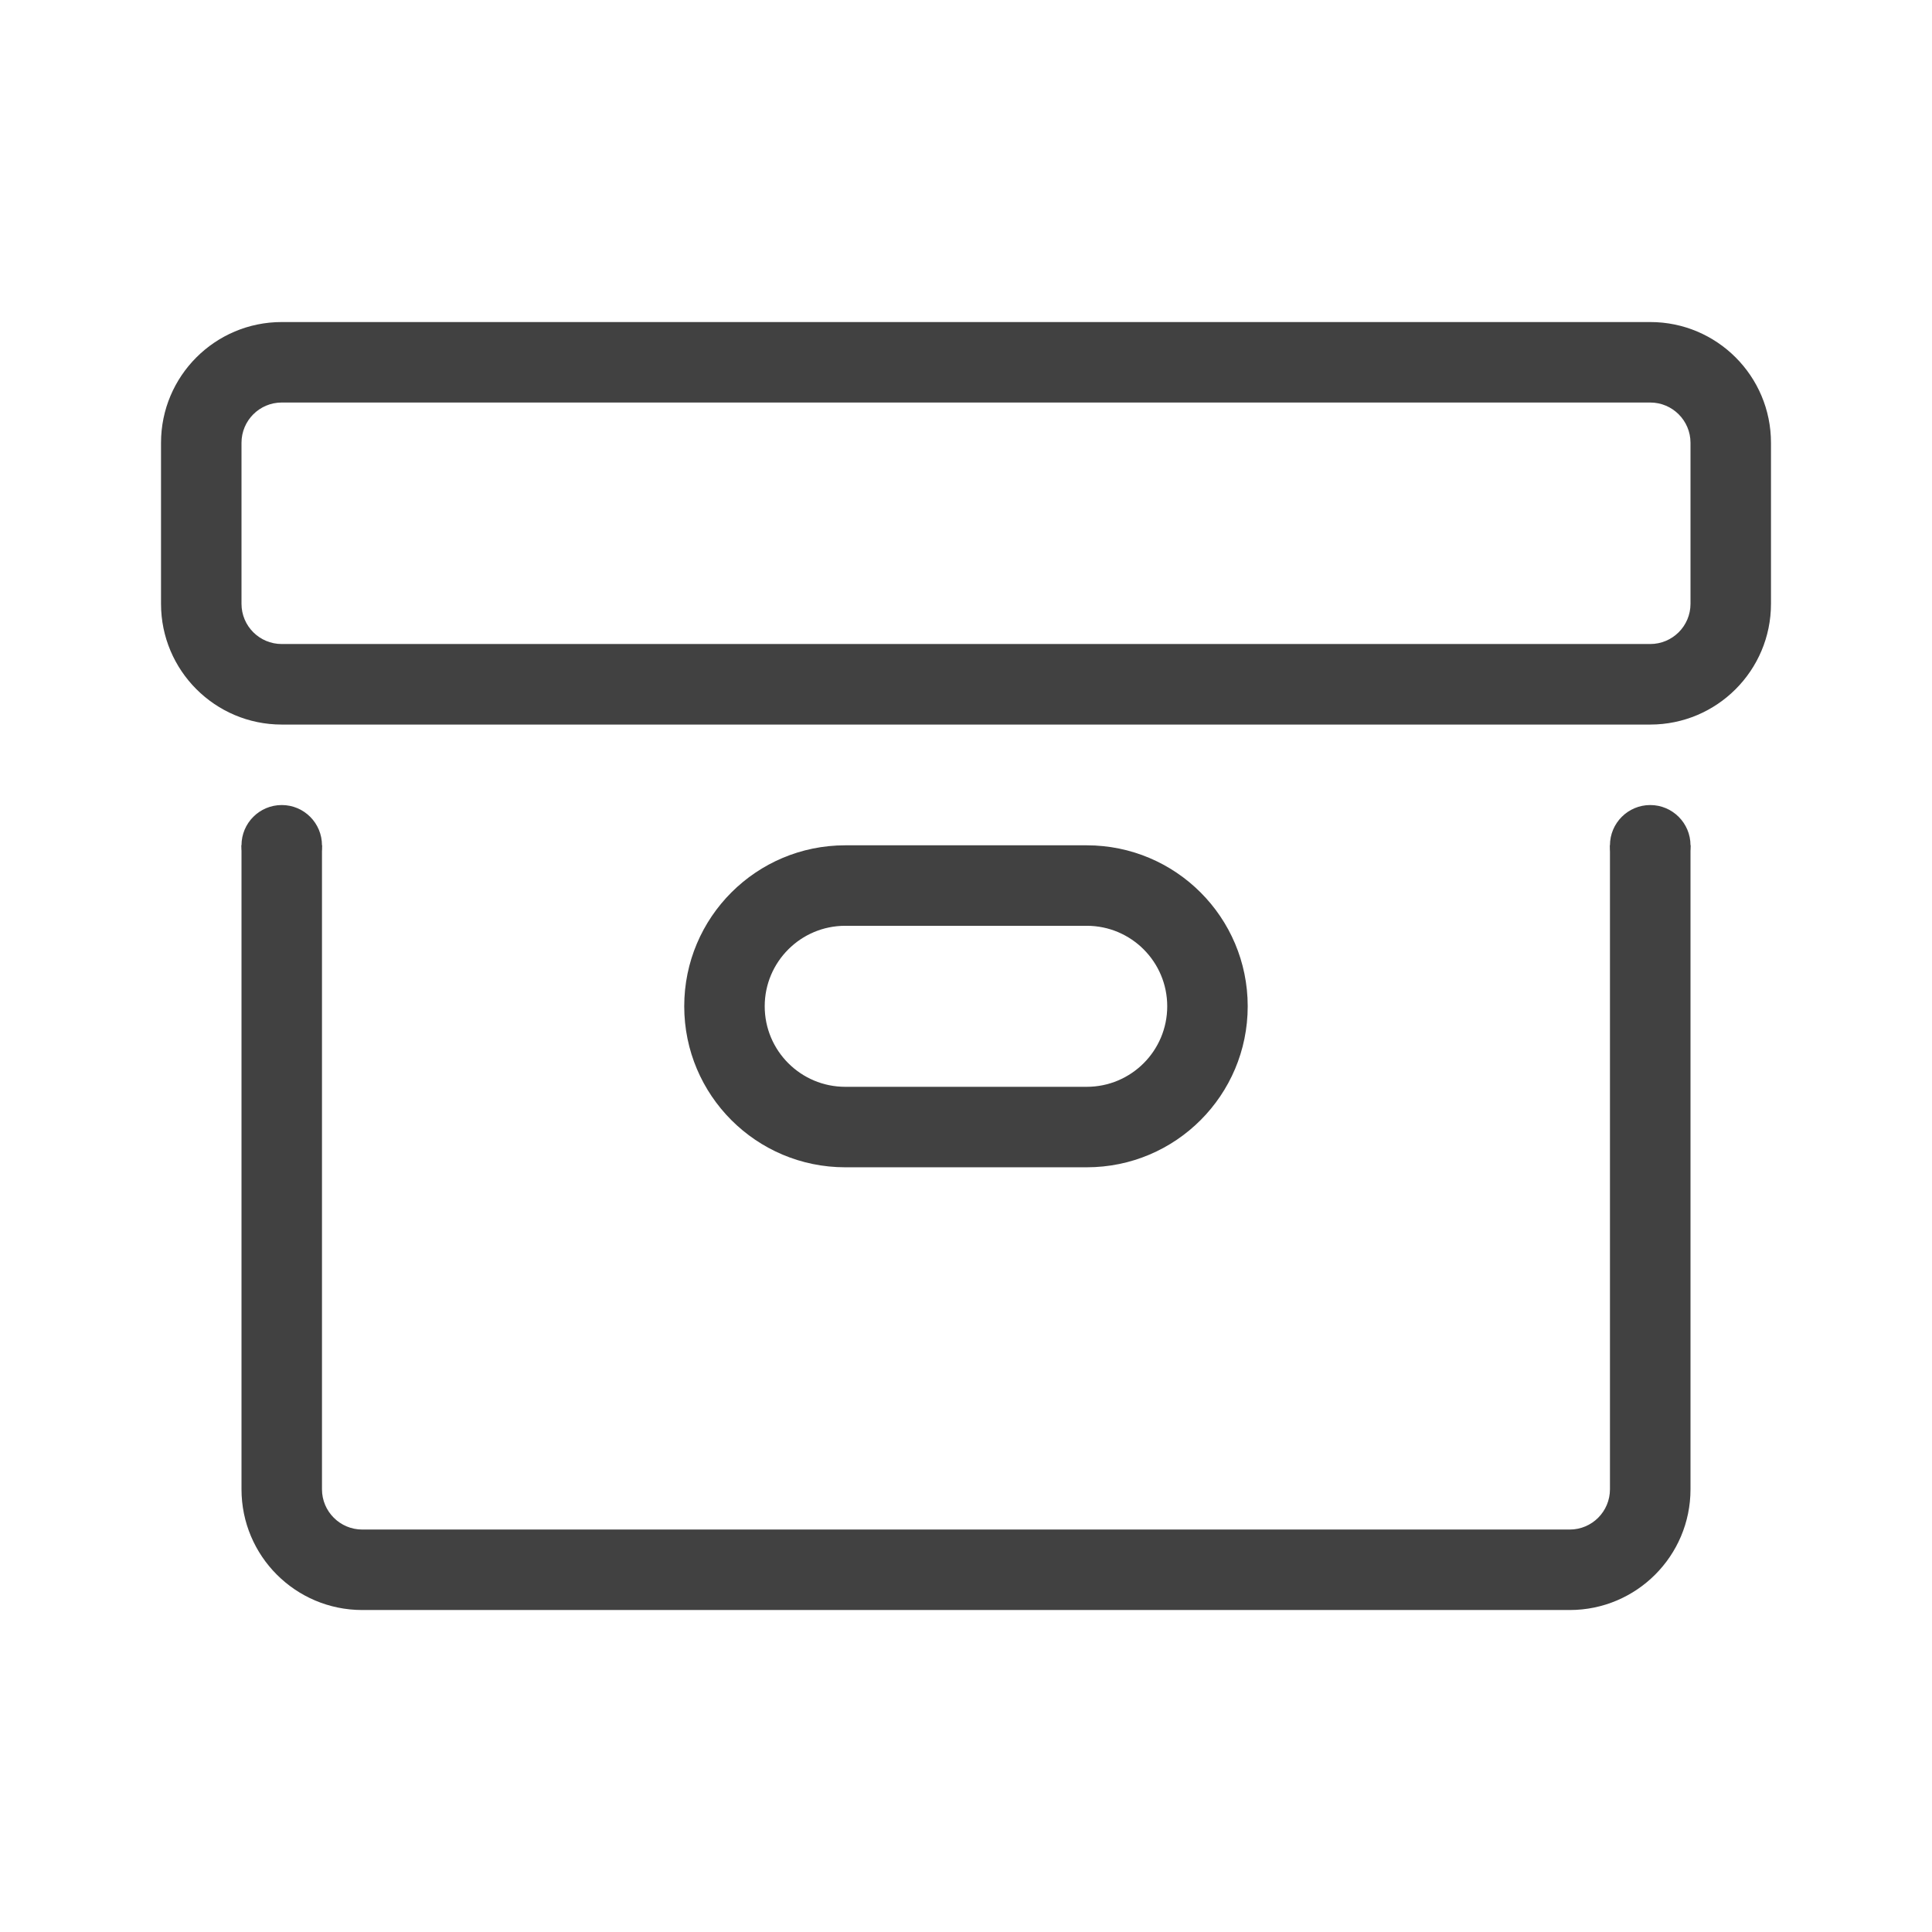 <svg width="32" height="32" viewBox="0 0 32 32" fill="none" xmlns="http://www.w3.org/2000/svg">
<path fill-rule="evenodd" clip-rule="evenodd" d="M2.667 7.334C2.667 6.229 3.562 5.334 4.667 5.334H27.333C28.438 5.334 29.333 6.229 29.333 7.334V10.001C29.333 11.105 28.438 12.001 27.333 12.001H4.667C3.562 12.001 2.667 11.105 2.667 10.001V7.334ZM4.667 6.667C4.298 6.667 4 6.966 4 7.334V10.001C4 10.369 4.298 10.667 4.667 10.667H27.333C27.701 10.667 28 10.369 28 10.001V7.334C28 6.966 27.701 6.667 27.333 6.667H4.667Z" fill="#414141"/>
<path fill-rule="evenodd" clip-rule="evenodd" d="M5.333 14.001V24.667C5.333 25.035 5.632 25.334 6 25.334H26C26.368 25.334 26.666 25.035 26.666 24.667V14.001H28V24.667C28 25.772 27.104 26.667 26 26.667H6C4.895 26.667 4 25.772 4 24.667V14.001H5.333Z" fill="#414141"/>
<path fill-rule="evenodd" clip-rule="evenodd" d="M11.333 16.667C11.333 15.194 12.527 14.001 14 14.001H18C19.473 14.001 20.666 15.194 20.666 16.667C20.666 18.14 19.473 19.334 18 19.334H14C12.527 19.334 11.333 18.14 11.333 16.667ZM14 15.334C13.264 15.334 12.666 15.931 12.666 16.667C12.666 17.404 13.264 18.001 14 18.001H18C18.736 18.001 19.333 17.404 19.333 16.667C19.333 15.931 18.736 15.334 18 15.334H14Z" fill="#414141"/>
<path d="M5.333 14.001C5.333 14.369 5.035 14.667 4.667 14.667C4.298 14.667 4 14.369 4 14.001C4 13.633 4.298 13.334 4.667 13.334C5.035 13.334 5.333 13.633 5.333 14.001Z" fill="#414141"/>
<path d="M28 14.001C28 14.369 27.701 14.667 27.333 14.667C26.965 14.667 26.666 14.369 26.666 14.001C26.666 13.633 26.965 13.334 27.333 13.334C27.701 13.334 28 13.633 28 14.001Z" fill="#414141"/>
</svg>

